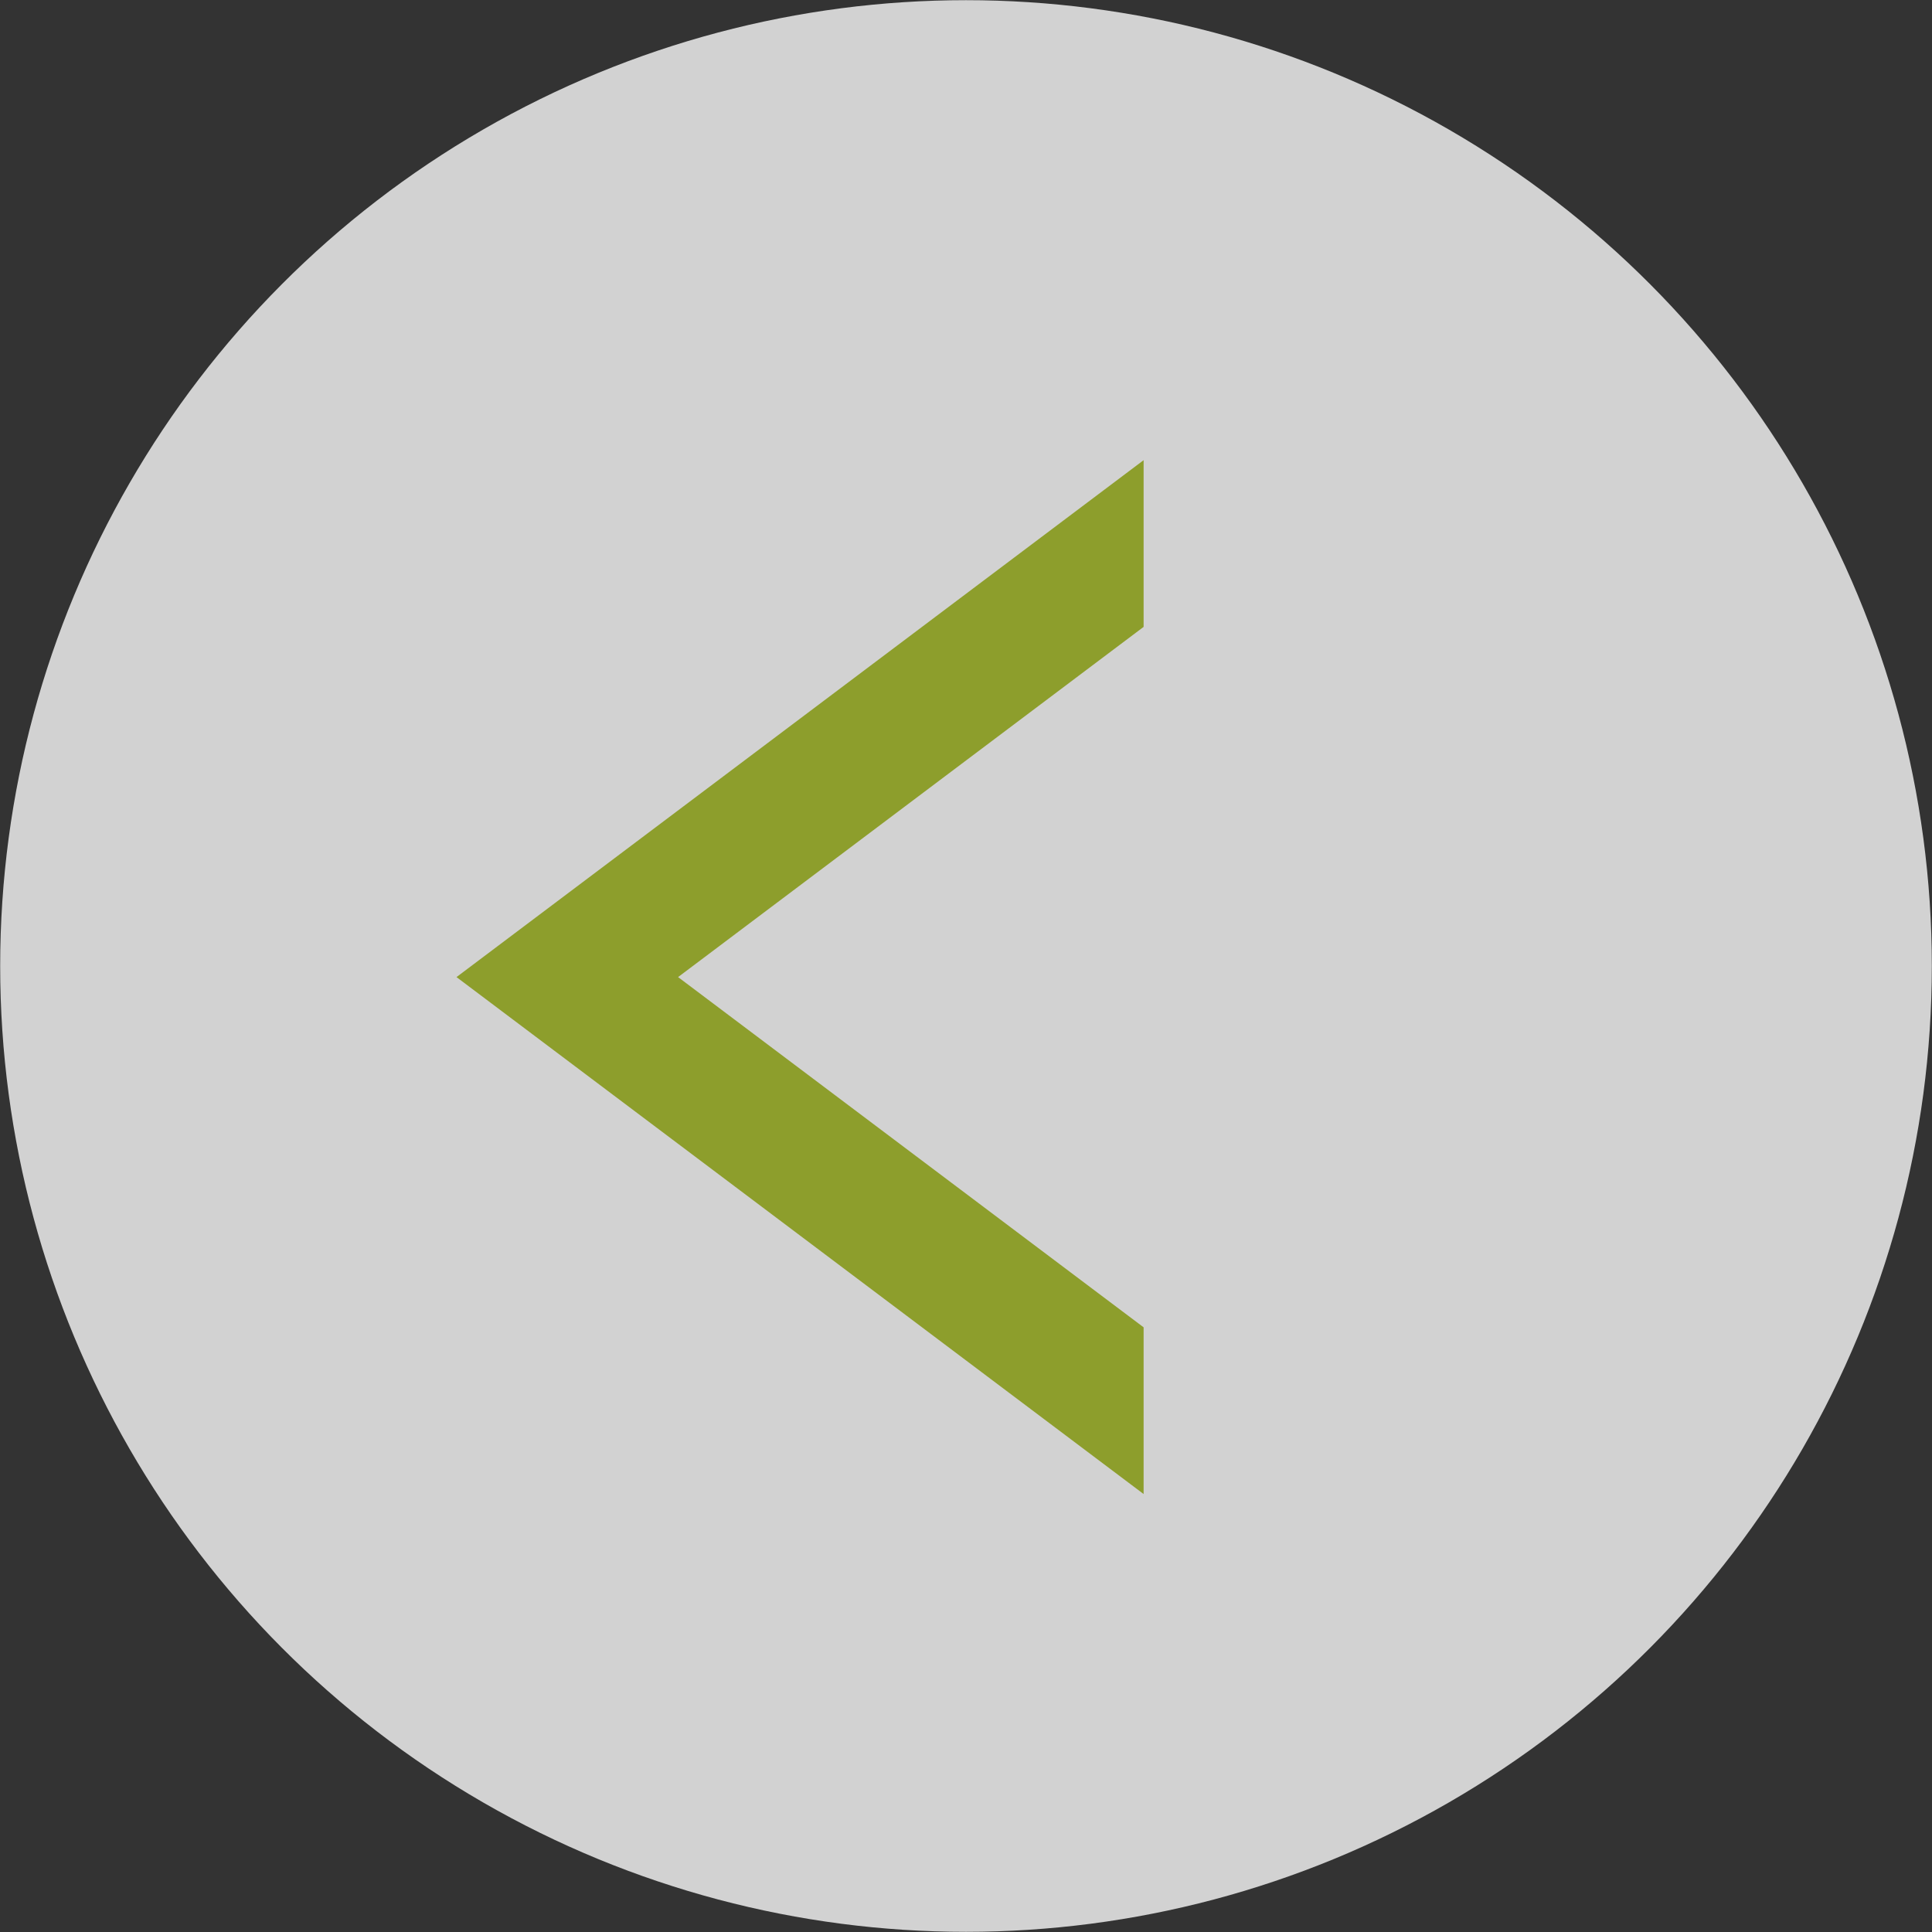 <svg xmlns="http://www.w3.org/2000/svg" width="65.688" height="65.688" viewBox="0 0 65.688 65.688">
  <rect x="0" y="0" width="65.688" height="65.688" fill="#333333" stroke="none"/>
  <defs>
    <style>
      .cls-1 {
        fill: #fff;
        fill-opacity: 0.78;
      }

      .cls-2 {
        fill: #8d9e2c;
      }
    </style>
  </defs>
  <title>icon-arrow-white</title>
  <g id="レイヤー_2" data-name="レイヤー 2">
    <g id="レイヤー_1-2" data-name="レイヤー 1">
      <g>
        <circle class="cls-1" cx="32.844" cy="32.844" r="32.838"/>
        <polygon class="cls-2" points="23.055 33.221 38.883 21.314 38.883 15.646 15.521 33.221 38.883 50.797 38.883 45.129 23.055 33.221"/>
      </g>
    </g>
  </g>
</svg>
